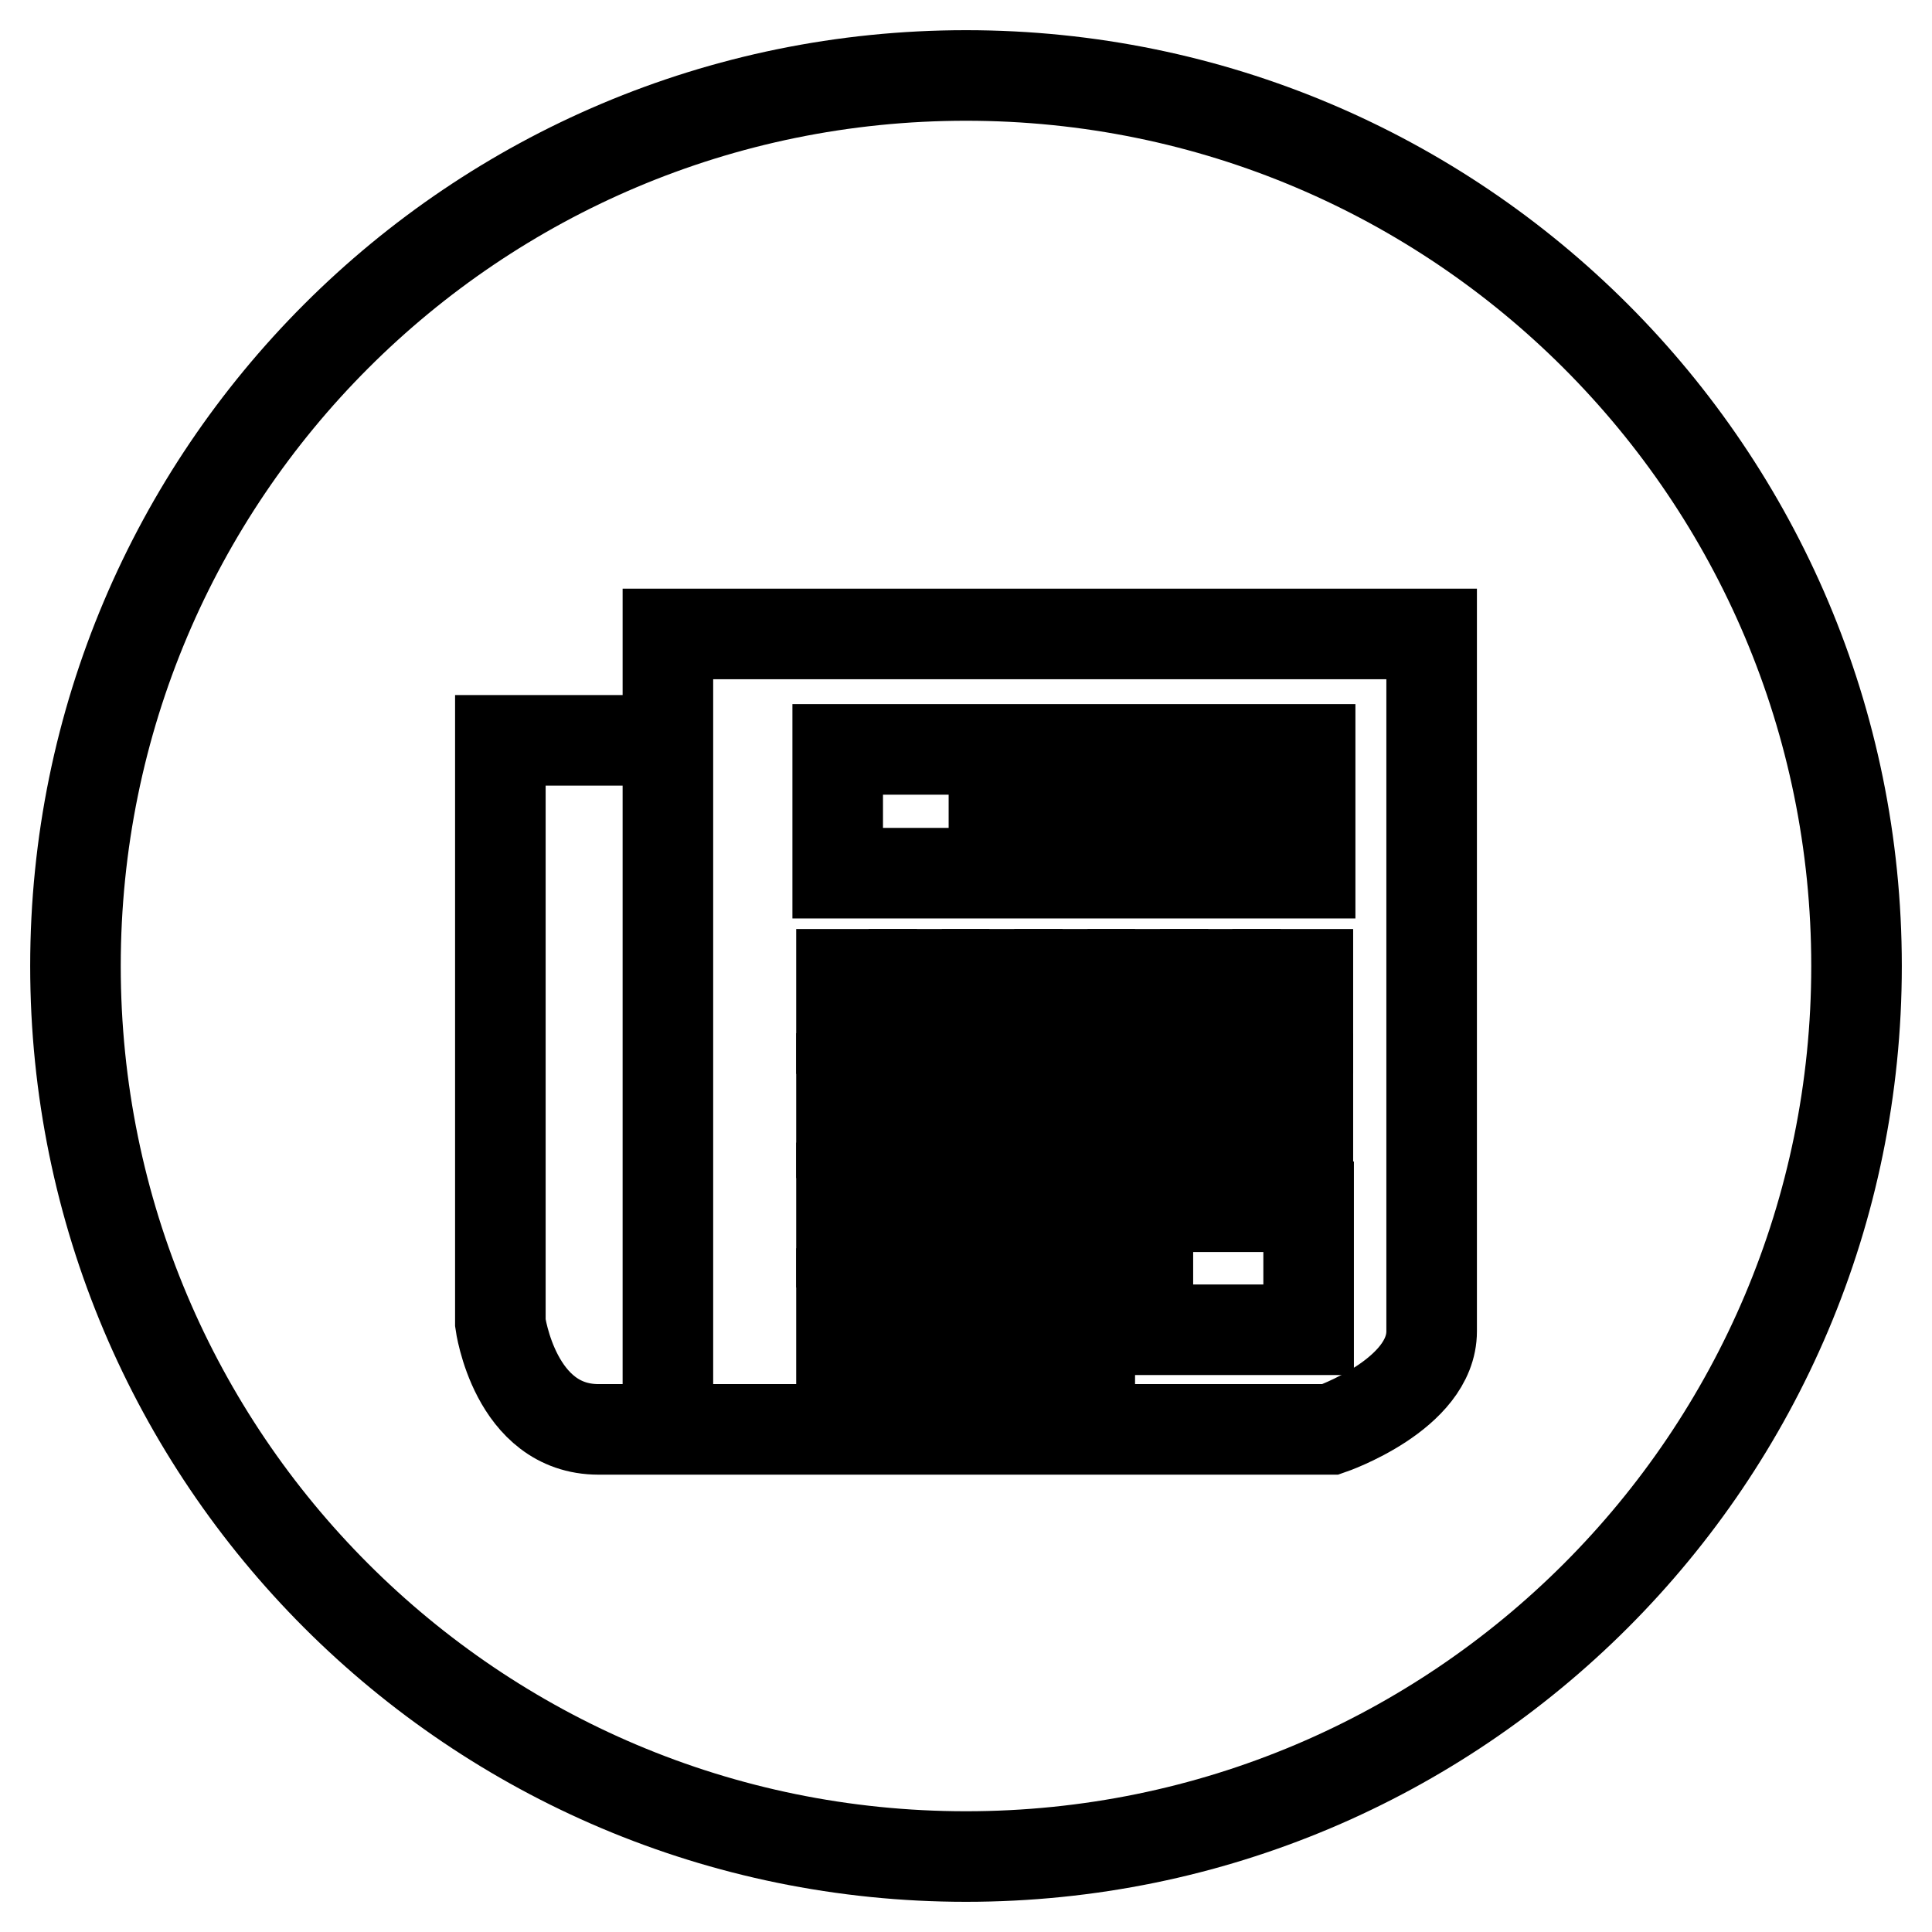 <?xml version="1.0" encoding="utf-8"?>
<!-- Svg Vector Icons : http://www.onlinewebfonts.com/icon -->
<!DOCTYPE svg PUBLIC "-//W3C//DTD SVG 1.1//EN" "http://www.w3.org/Graphics/SVG/1.1/DTD/svg11.dtd">
<svg version="1.1" xmlns="http://www.w3.org/2000/svg" xmlns:xlink="http://www.w3.org/1999/xlink" x="0px" y="0px" viewBox="0 0 256 256" enable-background="new 0 0 256 256" xml:space="preserve">
<g><g><path stroke-width="12" fill-opacity="0" stroke="#000000"  d="M246,128c0,65.2-52.8,118-118,118c-65.2,0-118-52.8-118-118C10,62.8,62.8,10,128,10C193.2,10,246,62.8,246,128z"/><path stroke-width="12" fill-opacity="0" stroke="#000000"  d="M86.9,98.1H66.3v77.2c0,0,1.9,14.1,13,14.1c11.1,0,97,0,97,0s13.4-4.6,13.4-13c0-8.4,0-92.4,0-92.4H88.5v105.4"/><path stroke-width="12" fill-opacity="0" stroke="#000000"  d="M111,99.3h62.6v16.4H111V99.3L111,99.3z"/><path stroke-width="12" fill-opacity="0" stroke="#000000"  d="M164.5,104.6h3.1v5.7h-3.1V104.6L164.5,104.6z"/><path stroke-width="12" fill-opacity="0" stroke="#000000"  d="M157.6,104.6h3.1v5.7h-3.1V104.6L157.6,104.6z"/><path stroke-width="12" fill-opacity="0" stroke="#000000"  d="M150.7,104.6h3.1v5.7h-3.1V104.6L150.7,104.6z"/><path stroke-width="12" fill-opacity="0" stroke="#000000"  d="M143.8,104.6h3.1v5.7h-3.1V104.6L143.8,104.6z"/><path stroke-width="12" fill-opacity="0" stroke="#000000"  d="M137,104.6h3.1v5.7H137V104.6L137,104.6z"/><path stroke-width="12" fill-opacity="0" stroke="#000000"  d="M131.7,111.8v-7.8V111.8z"/><path stroke-width="12" fill-opacity="0" stroke="#000000"  d="M111.5,129.1h4v7.2h-4V129.1z"/><path stroke-width="12" fill-opacity="0" stroke="#000000"  d="M121.1,129.1h4v7.2h-4V129.1z"/><path stroke-width="12" fill-opacity="0" stroke="#000000"  d="M130.8,129.1h4v7.2h-4V129.1z"/><path stroke-width="12" fill-opacity="0" stroke="#000000"  d="M140.4,129.1h4v7.2h-4V129.1z"/><path stroke-width="12" fill-opacity="0" stroke="#000000"  d="M150.1,129.1h4v7.2h-4V129.1z"/><path stroke-width="12" fill-opacity="0" stroke="#000000"  d="M159.7,129.1h4v7.2h-4V129.1z"/><path stroke-width="12" fill-opacity="0" stroke="#000000"  d="M169.3,129.1h4v7.2h-4V129.1z"/><path stroke-width="12" fill-opacity="0" stroke="#000000"  d="M111.5,142.9h4v7.2h-4V142.9z"/><path stroke-width="12" fill-opacity="0" stroke="#000000"  d="M121.1,142.9h4v7.2h-4V142.9z"/><path stroke-width="12" fill-opacity="0" stroke="#000000"  d="M130.8,142.9h4v7.2h-4V142.9z"/><path stroke-width="12" fill-opacity="0" stroke="#000000"  d="M140.4,142.9h4v7.2h-4V142.9z"/><path stroke-width="12" fill-opacity="0" stroke="#000000"  d="M150.1,142.9h4v7.2h-4V142.9z"/><path stroke-width="12" fill-opacity="0" stroke="#000000"  d="M159.7,142.9h4v7.2h-4V142.9z"/><path stroke-width="12" fill-opacity="0" stroke="#000000"  d="M169.3,142.9h4v7.2h-4V142.9z"/><path stroke-width="12" fill-opacity="0" stroke="#000000"  d="M111.5,157.4h4v7.2h-4V157.4z"/><path stroke-width="12" fill-opacity="0" stroke="#000000"  d="M121.1,157.4h4v7.2h-4V157.4z"/><path stroke-width="12" fill-opacity="0" stroke="#000000"  d="M130.8,157.4h4v7.2h-4V157.4z"/><path stroke-width="12" fill-opacity="0" stroke="#000000"  d="M140.4,157.4h4v7.2h-4V157.4z"/><path stroke-width="12" fill-opacity="0" stroke="#000000"  d="M152.1,159.9h21.3v16.3h-21.3V159.9z"/><path stroke-width="12" fill-opacity="0" stroke="#000000"  d="M111.5,171.4h4v7.2h-4V171.4z"/><path stroke-width="12" fill-opacity="0" stroke="#000000"  d="M121.1,171.4h4v7.2h-4V171.4z"/><path stroke-width="12" fill-opacity="0" stroke="#000000"  d="M130.8,171.4h4v7.2h-4V171.4z"/><path stroke-width="12" fill-opacity="0" stroke="#000000"  d="M140.4,171.4h4v7.2h-4V171.4z"/></g></g>
</svg>
